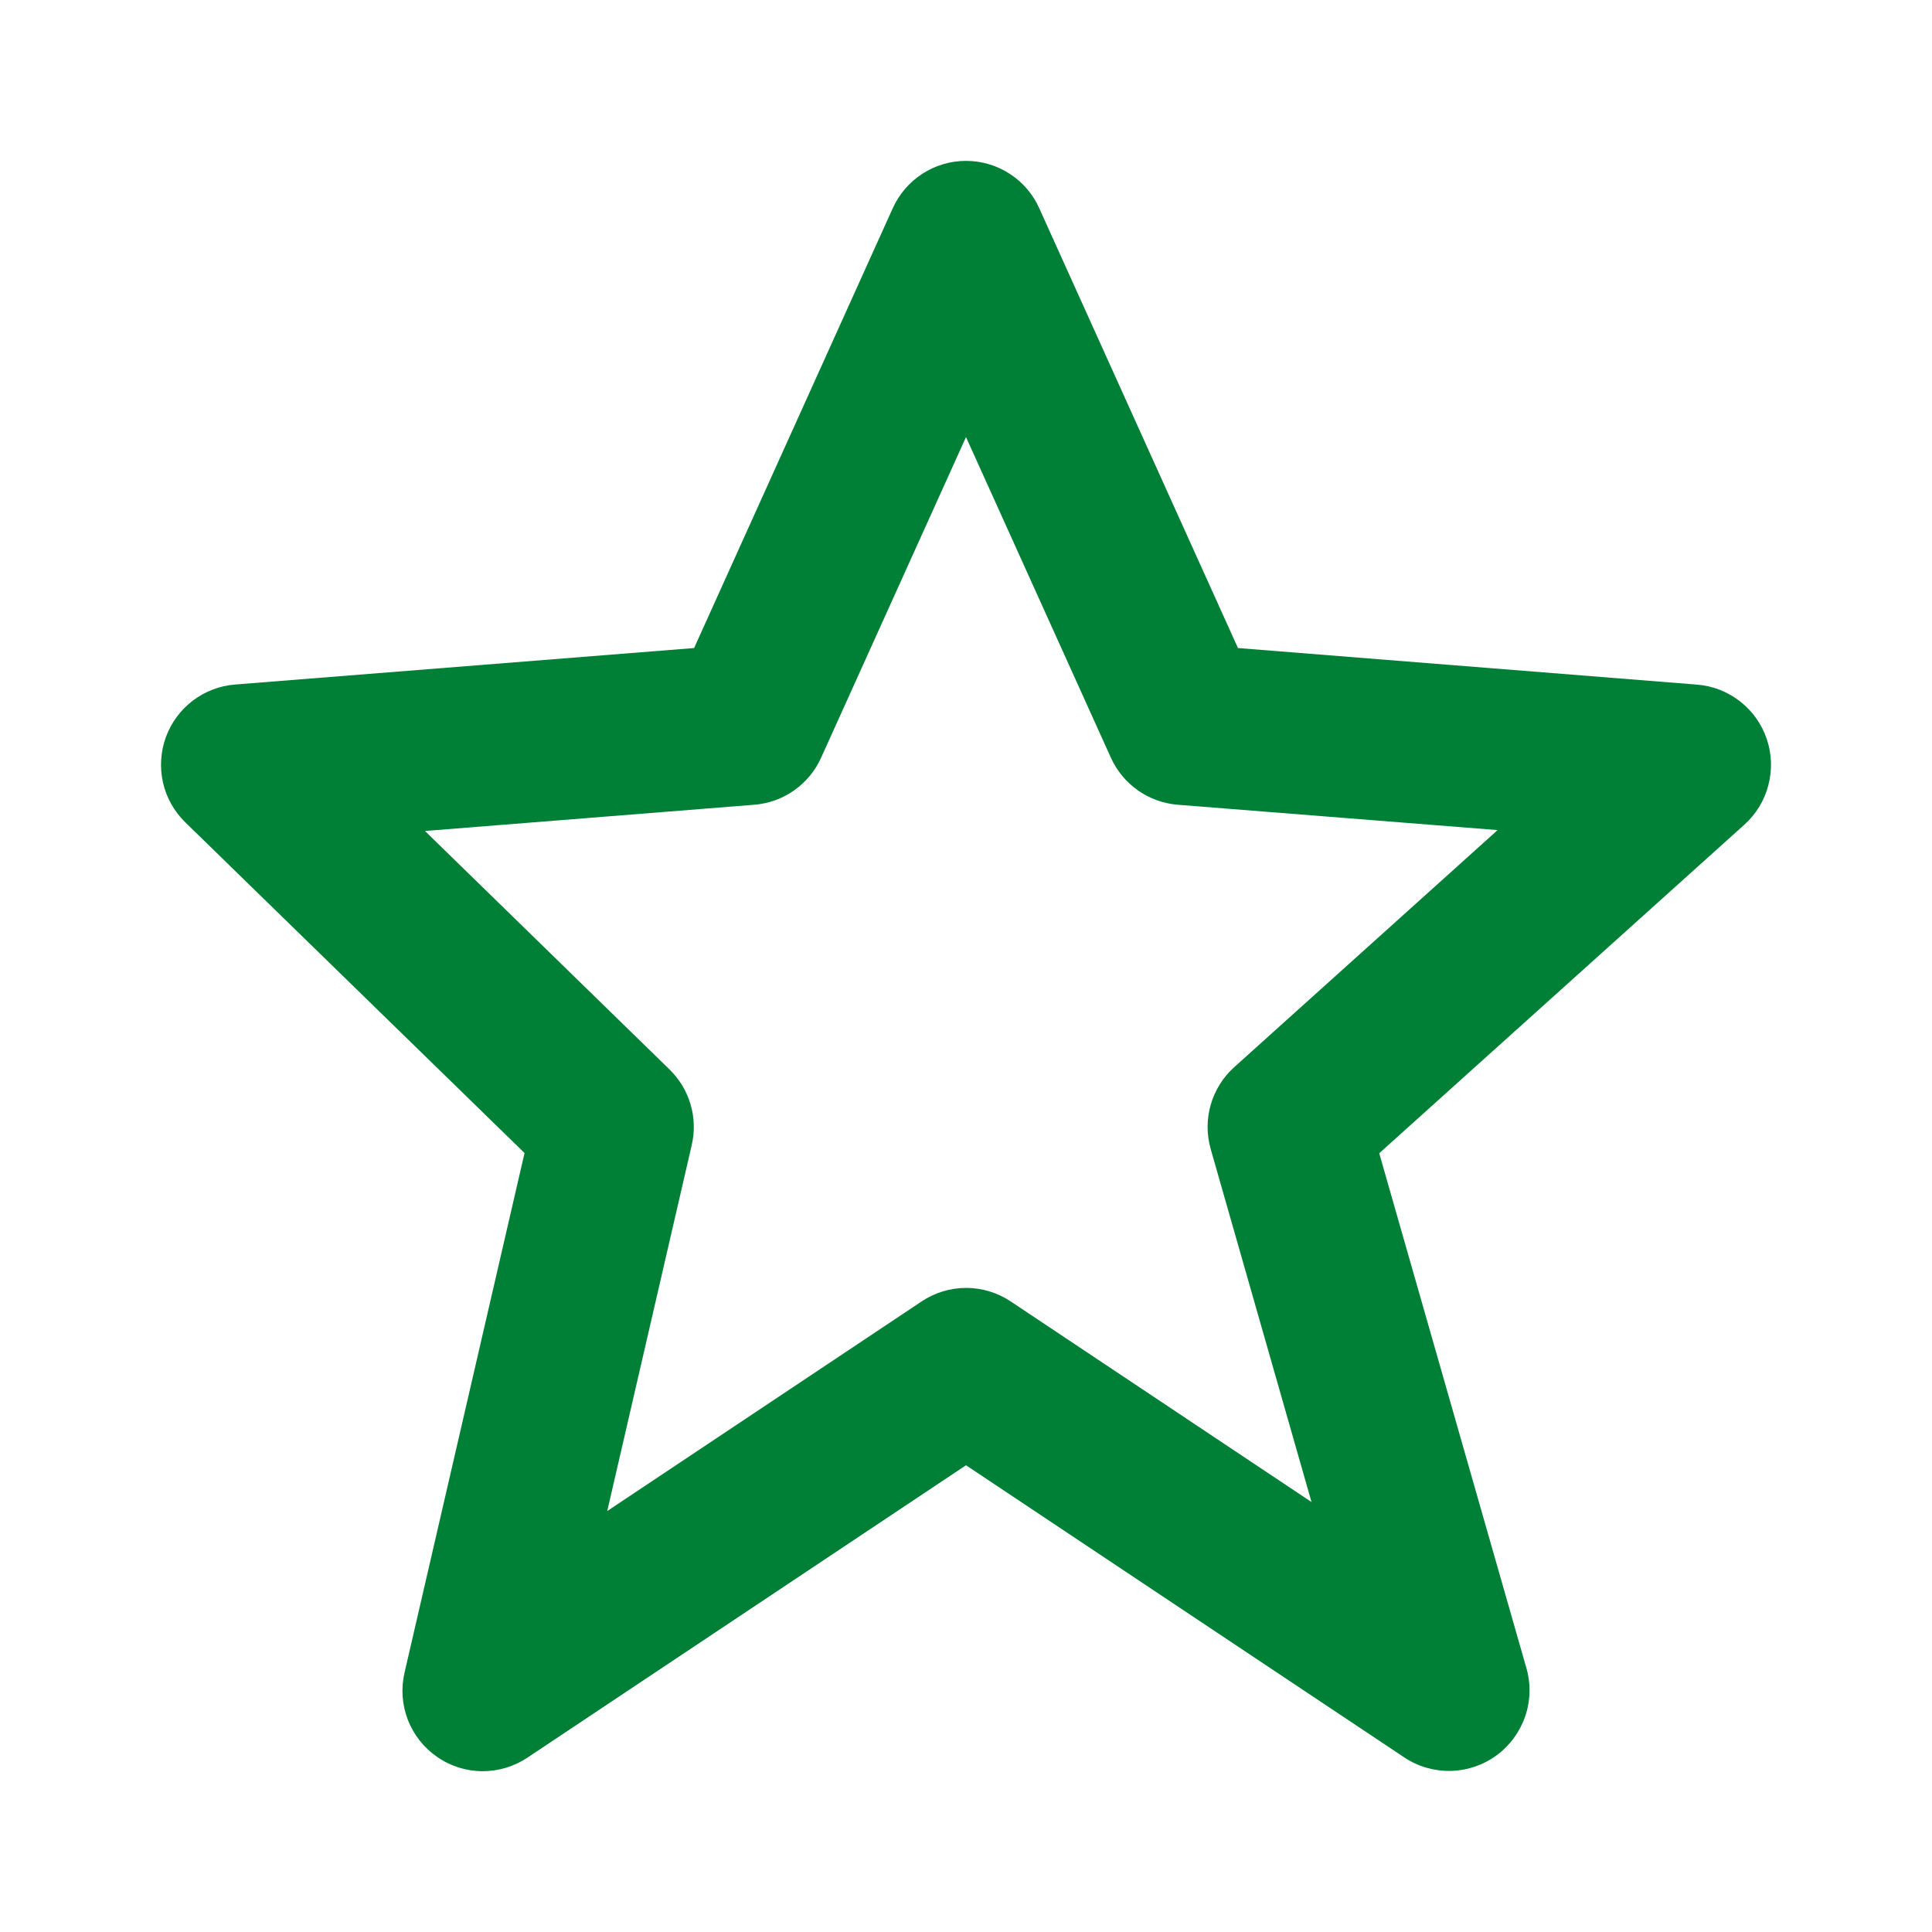 <svg width="26" height="26" viewBox="0 0 26 26" fill="none" xmlns="http://www.w3.org/2000/svg">
<path d="M7.059 15.517L5.445 22.506C5.395 22.718 5.41 22.94 5.488 23.143C5.566 23.346 5.704 23.52 5.883 23.644C6.061 23.768 6.274 23.835 6.491 23.836C6.708 23.837 6.921 23.773 7.102 23.651L13 19.719L18.899 23.651C19.084 23.774 19.301 23.837 19.523 23.832C19.744 23.827 19.959 23.755 20.138 23.624C20.317 23.494 20.451 23.311 20.524 23.102C20.596 22.893 20.603 22.666 20.543 22.453L18.561 15.52L23.475 11.098C23.633 10.956 23.745 10.771 23.798 10.566C23.852 10.361 23.844 10.145 23.776 9.945C23.708 9.744 23.583 9.568 23.416 9.438C23.249 9.308 23.047 9.229 22.836 9.213L16.66 8.721L13.987 2.805C13.902 2.614 13.764 2.452 13.588 2.339C13.413 2.225 13.209 2.165 13 2.165C12.792 2.165 12.587 2.225 12.412 2.339C12.237 2.452 12.099 2.614 12.013 2.805L9.341 8.721L3.165 9.212C2.957 9.228 2.759 9.304 2.593 9.43C2.428 9.556 2.302 9.728 2.231 9.923C2.161 10.119 2.148 10.331 2.194 10.534C2.241 10.737 2.345 10.922 2.494 11.067L7.059 15.517ZM10.15 10.83C10.344 10.815 10.529 10.748 10.688 10.636C10.846 10.524 10.972 10.372 11.051 10.195L13 5.882L14.949 10.195C15.029 10.372 15.154 10.524 15.313 10.636C15.472 10.748 15.657 10.815 15.851 10.83L20.154 11.171L16.61 14.361C16.302 14.638 16.18 15.065 16.293 15.463L17.65 20.214L13.603 17.515C13.425 17.396 13.216 17.332 13.002 17.332C12.788 17.332 12.579 17.396 12.401 17.515L8.172 20.335L9.309 15.41C9.351 15.229 9.346 15.04 9.293 14.862C9.241 14.684 9.143 14.522 9.01 14.392L5.719 11.183L10.15 10.83Z" fill="#007F36"/>
</svg>
